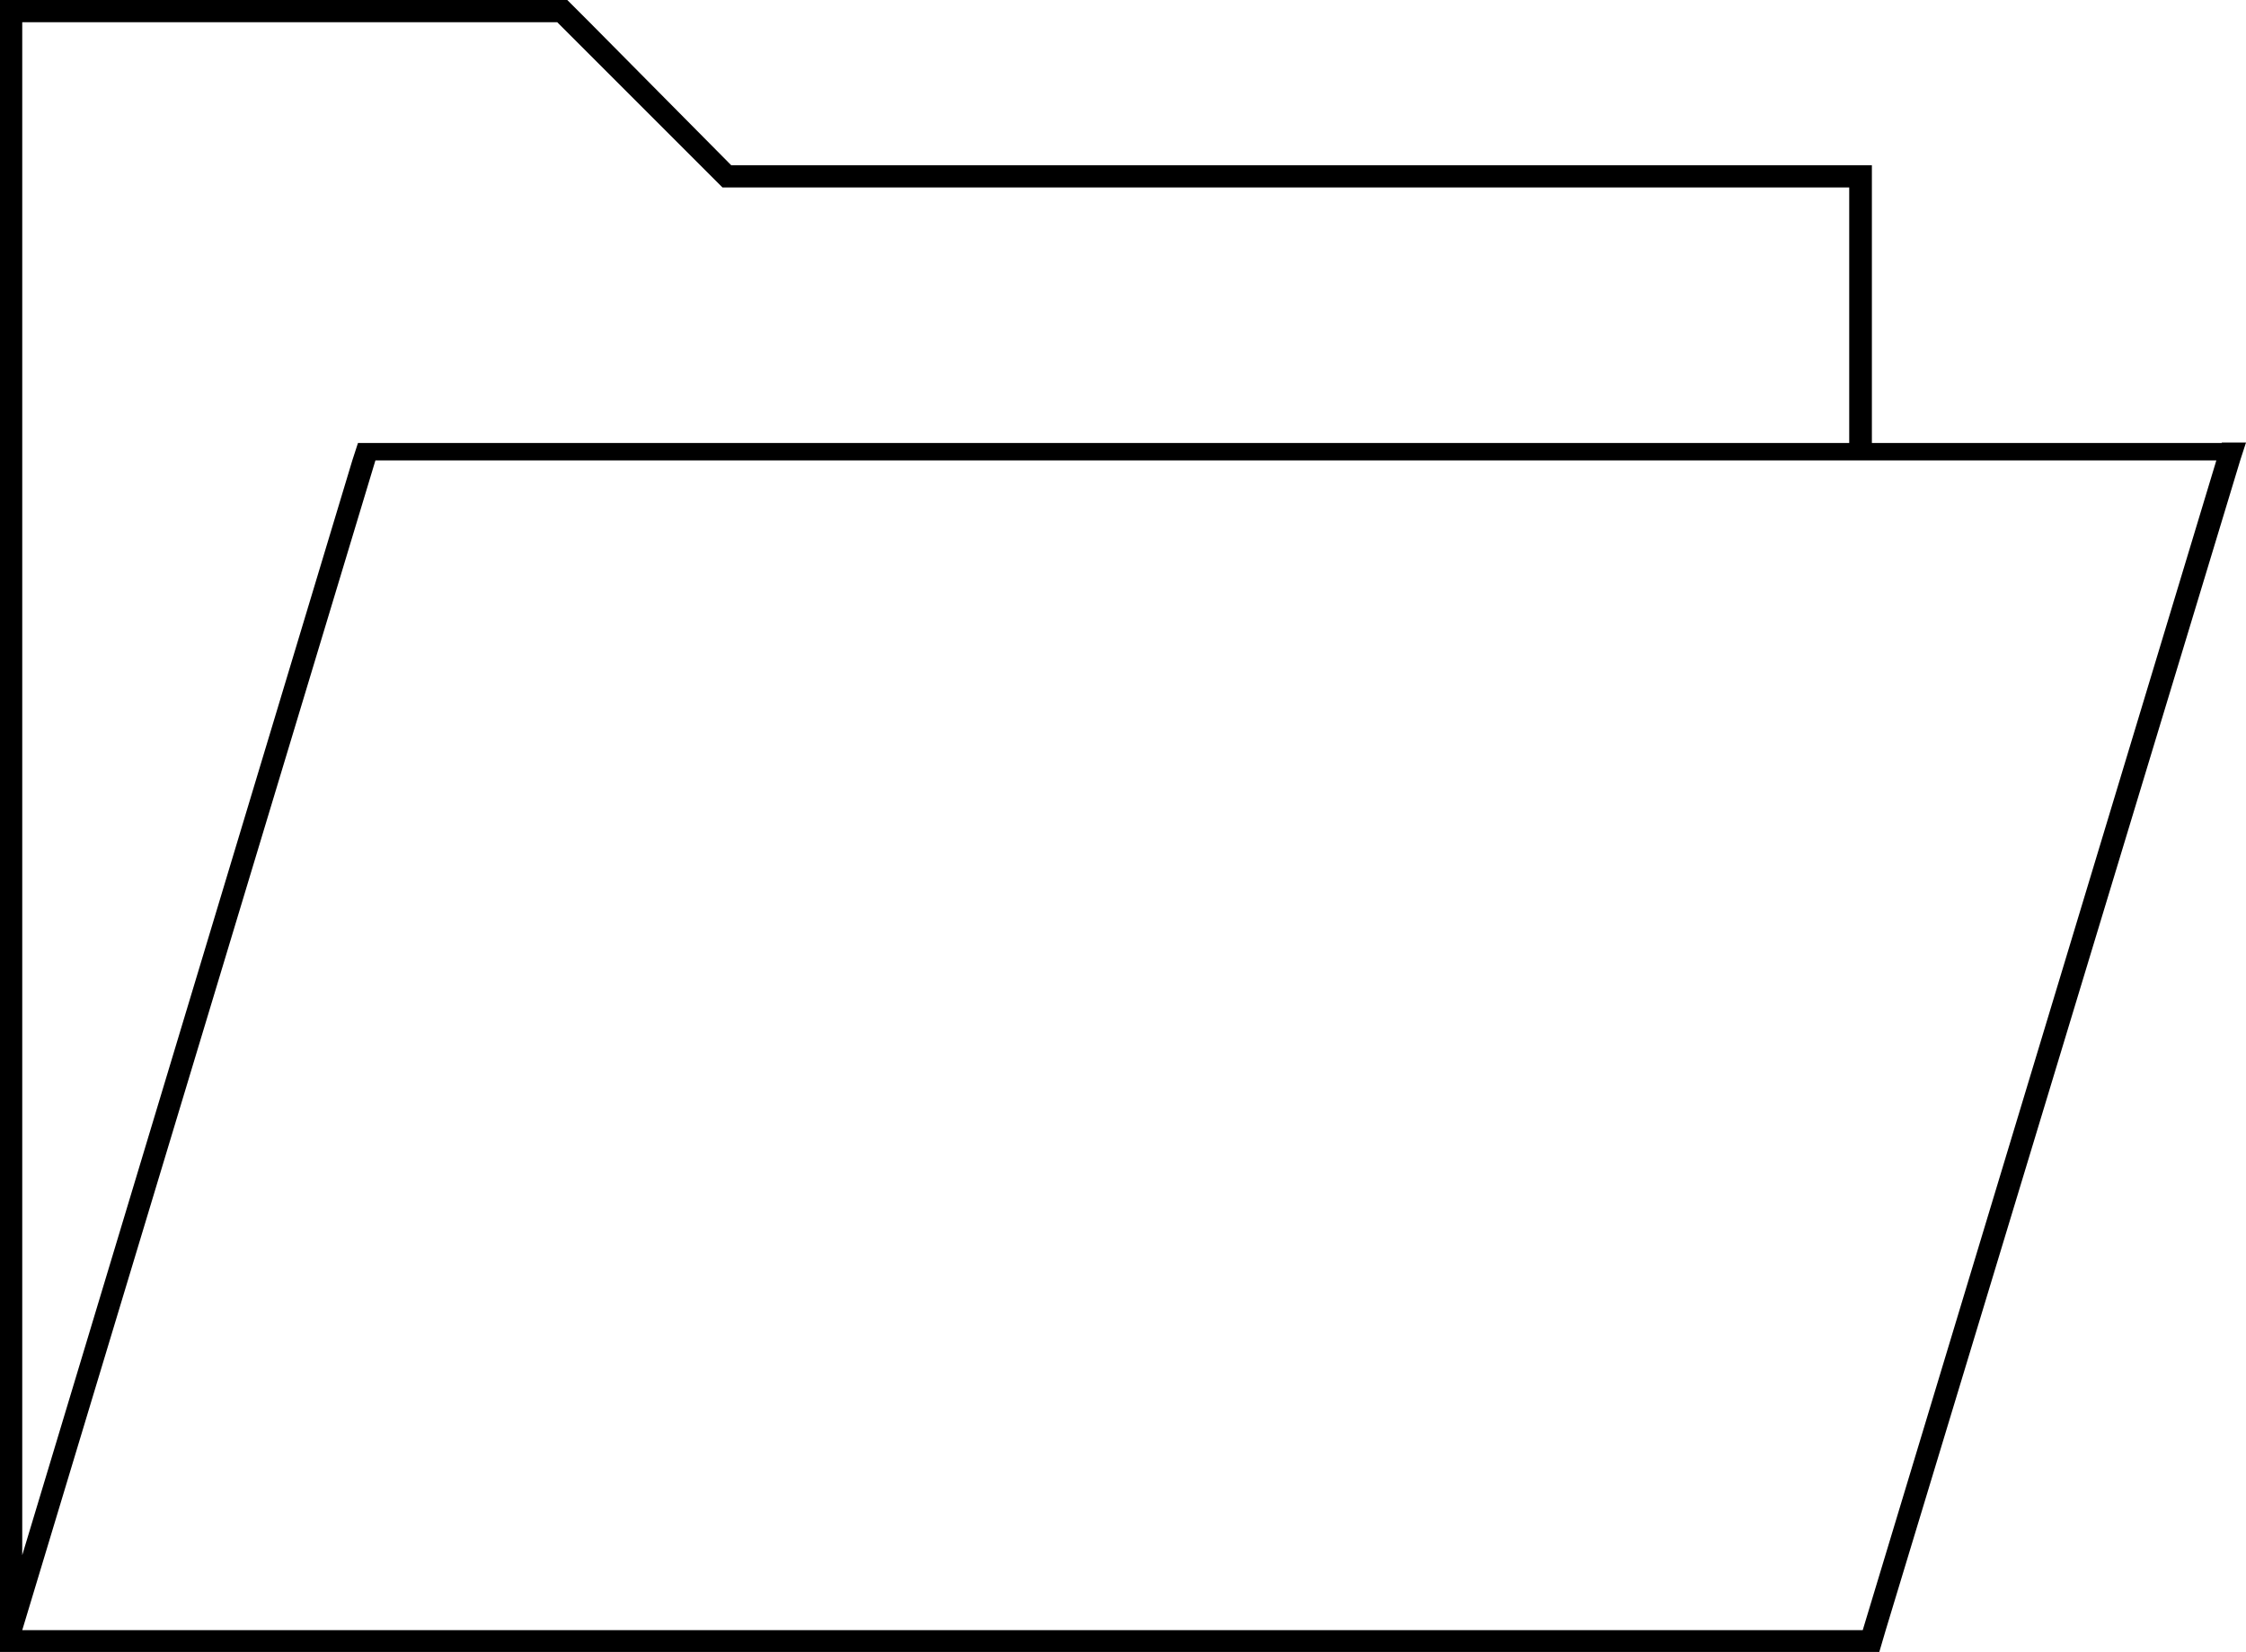 <?xml version="1.0" encoding="UTF-8"?><svg id="Livello_2" xmlns="http://www.w3.org/2000/svg" viewBox="0 0 51.51 37.89"><g id="Livello_3"><path d="M50.96,10.16h-8.03V3.79H16.77L13.52,.51l-.51-.51H0V37.89H43.1l.15-.51,8.13-26.83,.13-.4h-.56ZM.51,.51H12.78l3.28,3.28,.51,.51h25.84v5.86H8.21l-.13,.4L.51,35.67V.51ZM42.72,37.39H.51L8.61,10.56H50.83l-8.11,26.83Z"/></g></svg>